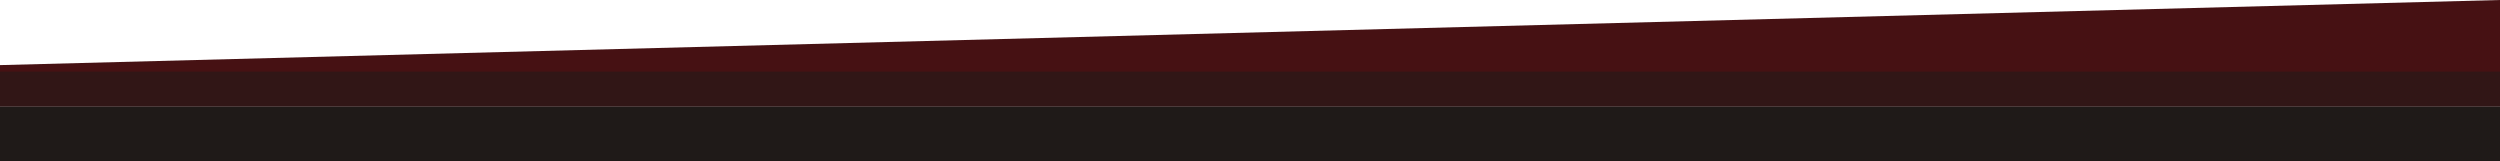 <svg width="1920" height="124" viewBox="0 0 1920 124" fill="none" xmlns="http://www.w3.org/2000/svg">
<g clip-path="url(#clip0_13250_383)">
<path d="M1920 82H0V54L1920 41.5V82Z" fill="#311616"/>
<rect x="1920" y="124" width="1920" height="42" transform="rotate(-180 1920 124)" fill="#1F1A18"/>
<path d="M1920 55H0V50L1920 0V55Z" fill="#461113"/>
</g>
<defs>
<clipPath id="clip0_13250_383">
<rect width="1920" height="124" fill="white" transform="matrix(-1 0 0 -1 1920 124)"/>
</clipPath>
</defs>
</svg>
